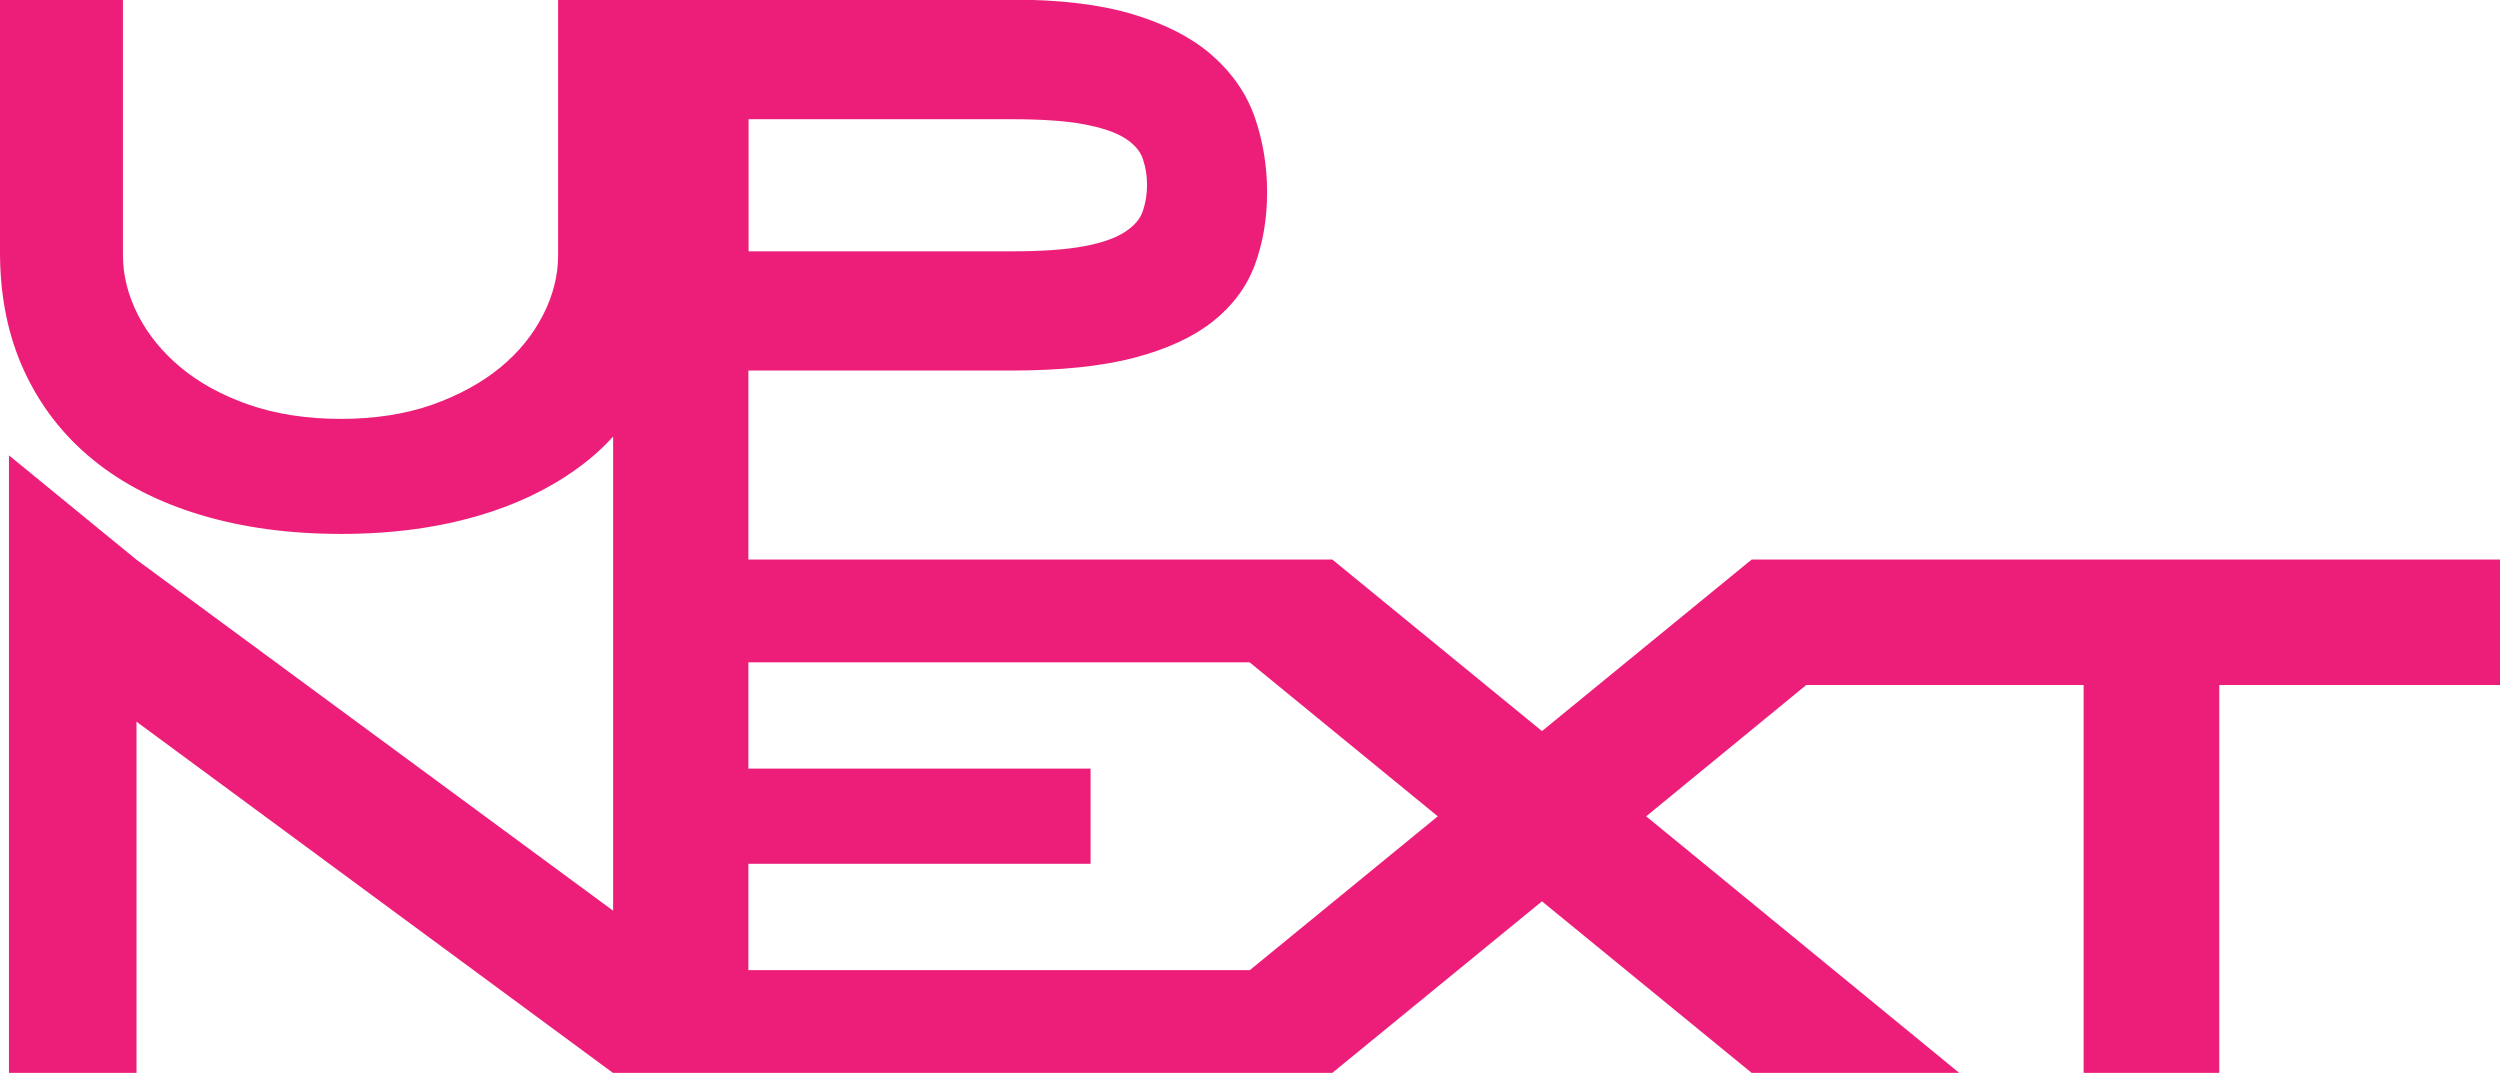 <?xml version="1.0" encoding="UTF-8"?>
<svg id="Layer_2" data-name="Layer 2" xmlns="http://www.w3.org/2000/svg" viewBox="0 0 119.96 51.48">
  <defs>
    <style>
      .cls-1 {
        fill: #ed1e79;
      }
    </style>
  </defs>
  <g id="Layer_1-2" data-name="Layer 1">
    <path class="cls-1" d="M94.01,26.85h-9.96l-10.06,8.23-10.06-8.23h-28.02v-9.07h12.6c2.37,0,4.33-.2,5.9-.61,1.57-.41,2.83-.99,3.78-1.74.95-.75,1.62-1.65,2.02-2.71.39-1.06.59-2.22.59-3.49s-.2-2.47-.59-3.6c-.39-1.12-1.07-2.11-2.02-2.95-.95-.84-2.21-1.5-3.78-1.98-1.57-.48-3.53-.72-5.9-.72h-21.73v12.27c0,.97-.24,1.92-.72,2.86-.48.94-1.16,1.79-2.05,2.52s-1.98,1.33-3.27,1.79c-1.29.45-2.75.68-4.38.68s-3.12-.23-4.42-.68c-1.29-.45-2.38-1.05-3.27-1.79-.89-.74-1.57-1.58-2.05-2.52-.48-.94-.72-1.9-.72-2.86V0H0v12.11c0,2.12.39,4.02,1.16,5.69.77,1.67,1.87,3.09,3.29,4.25,1.42,1.16,3.13,2.04,5.15,2.65,2.01.61,4.27.92,6.77.92s4.72-.31,6.74-.92c2.01-.61,3.73-1.5,5.15-2.65.42-.34.8-.71,1.16-1.1v22.75L6.54,26.85.43,21.85v29.63h6.12v-16.85l22.86,16.85h0s0,0,0,0h34.52l10.06-8.23,10.06,8.23h9.96l-15.02-12.31,7.68-6.3h13.31v18.61h6.51v-18.61h13.47v-6.02h-25.95ZM48.52,5.72c1.46,0,2.61.08,3.47.24.86.16,1.52.38,1.97.66.45.28.75.62.88,1.01.13.39.2.8.2,1.23,0,.45-.07.87-.2,1.26-.13.39-.42.73-.88,1.02-.46.3-1.11.52-1.97.68-.86.16-2.02.24-3.47.24h-12.6v-6.34h12.6ZM59.96,46.55h-24.05v-5.1h16.42v-4.57h-16.42v-5.1h24.05l9.03,7.39-9.03,7.39Z"/>
  </g>
</svg>
